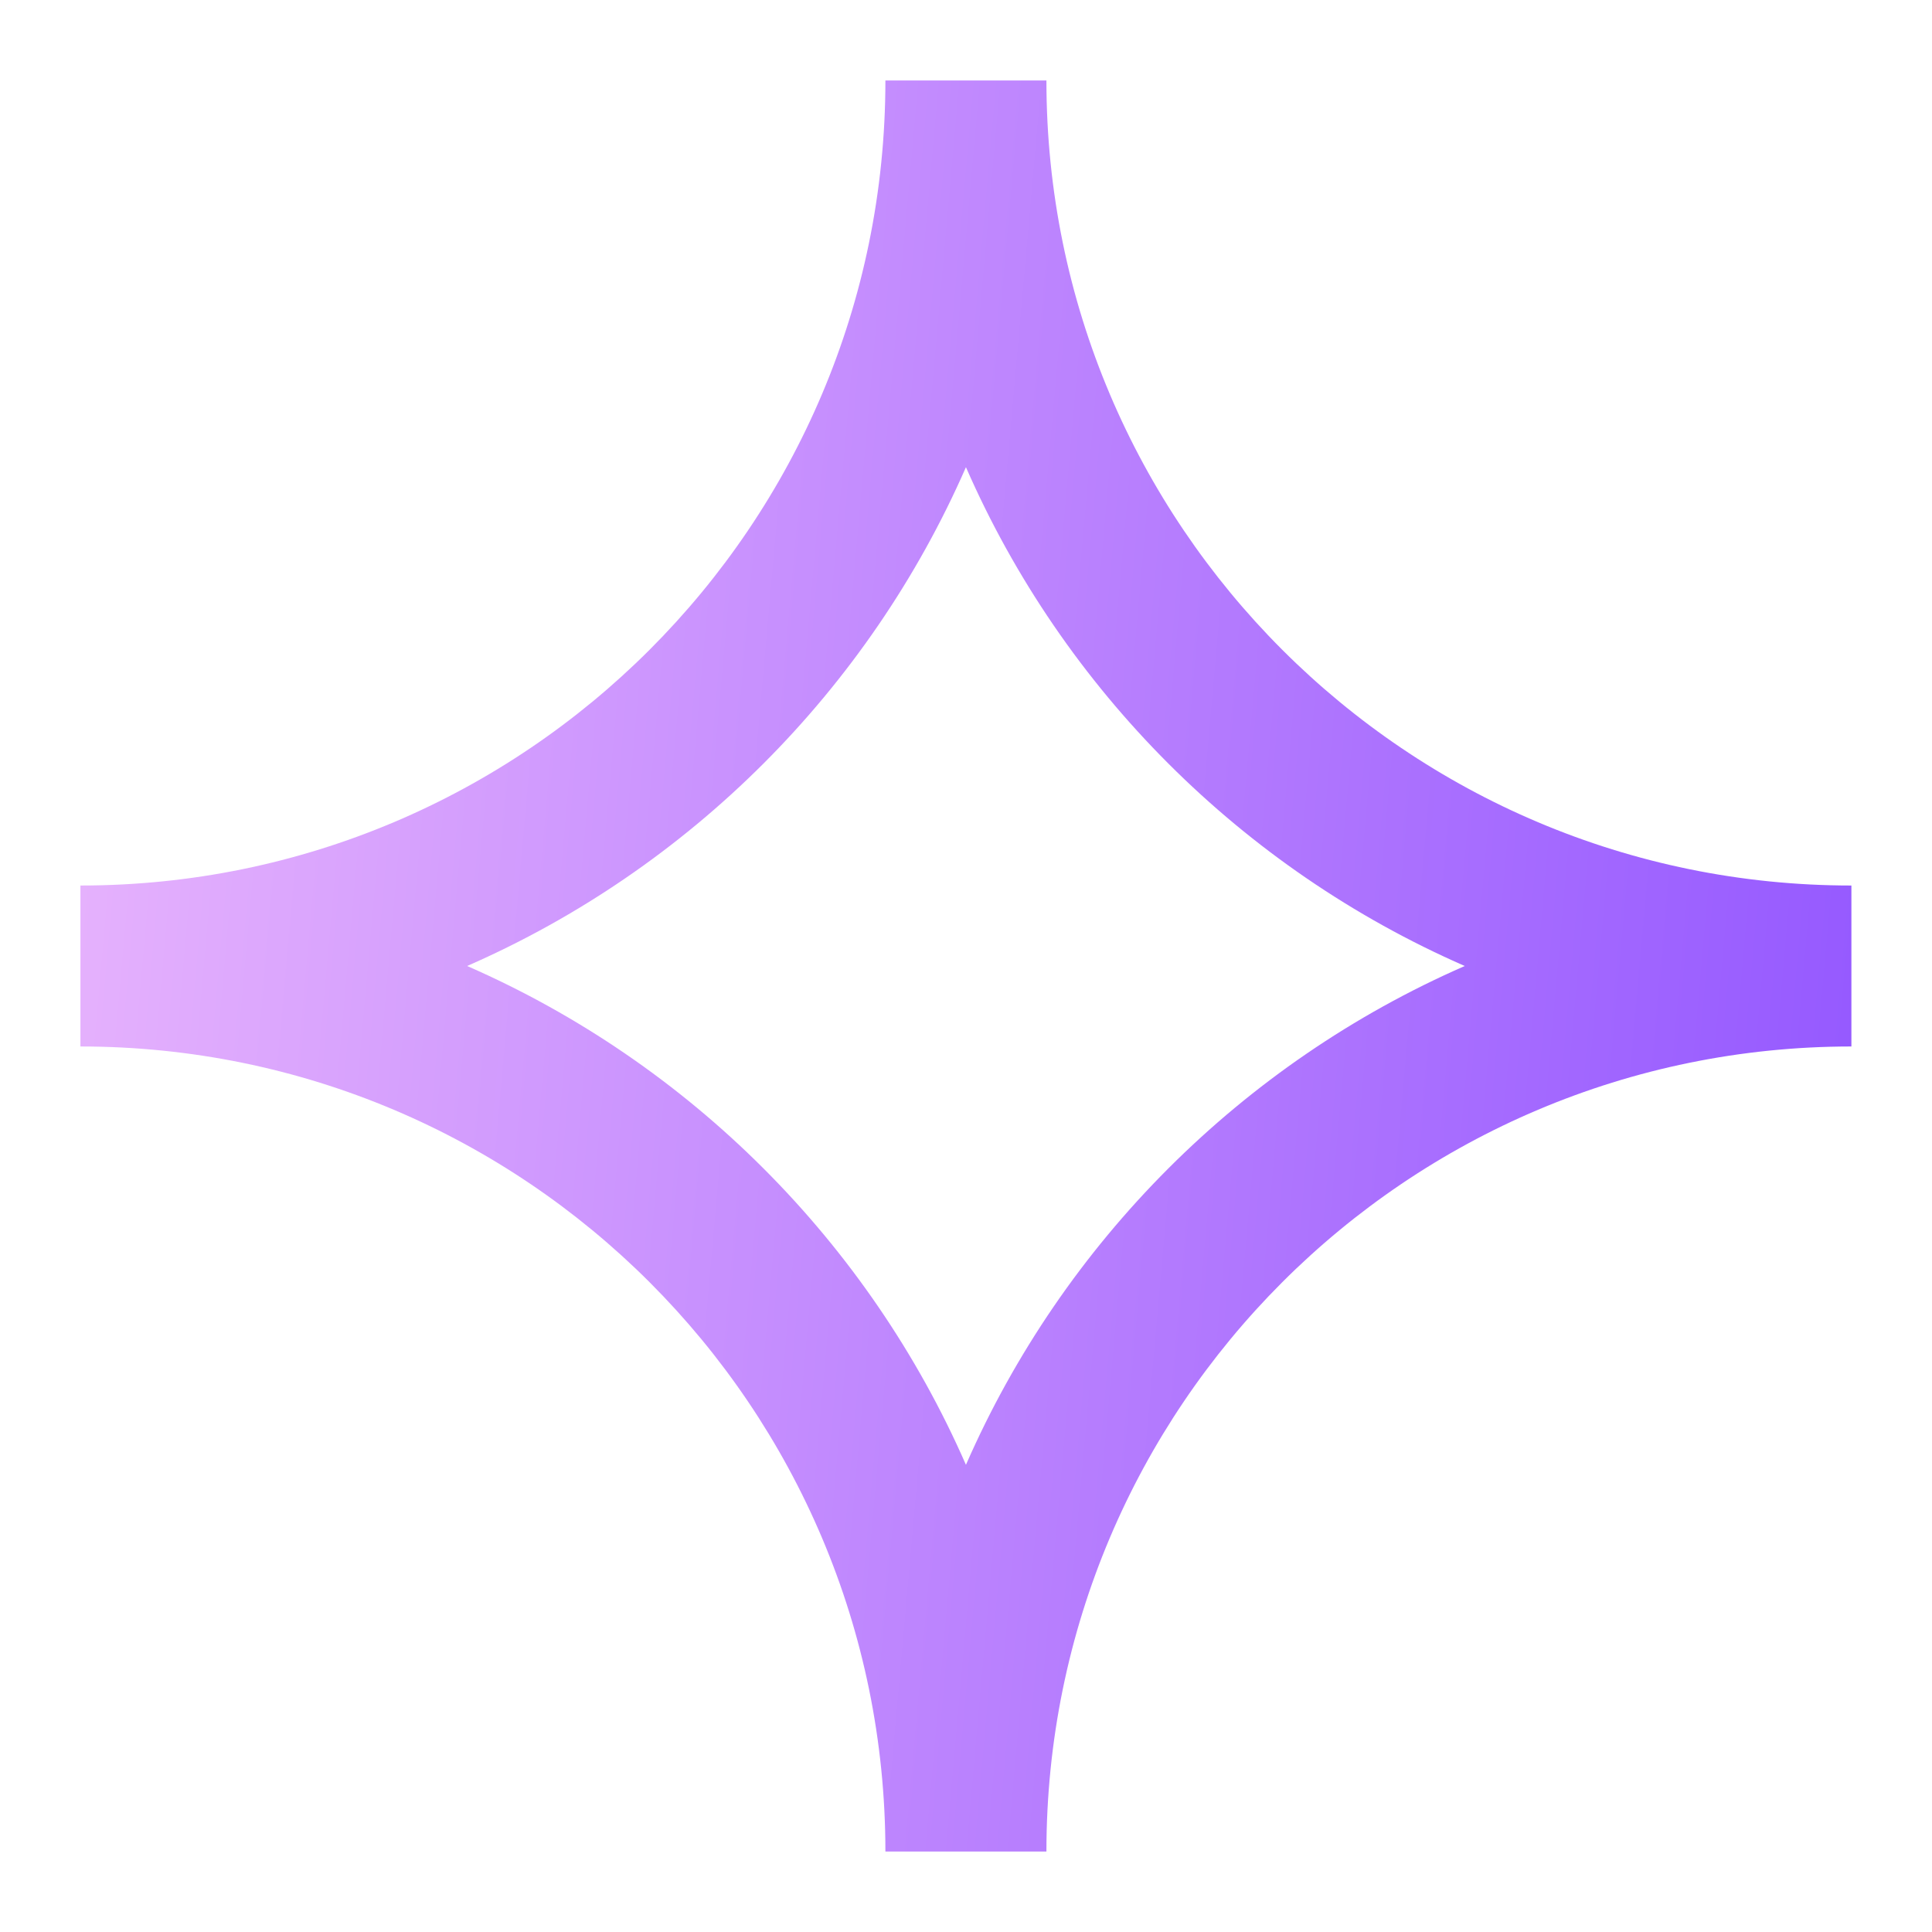 <svg width="32" height="32" viewBox="0 0 32 32" fill="none" xmlns="http://www.w3.org/2000/svg">
<path d="M1.332 14.667C8.696 14.667 14.665 8.697 14.665 1.333H17.332C17.332 8.697 23.302 14.667 30.665 14.667V17.333C23.302 17.333 17.332 23.303 17.332 30.667H14.665C14.665 23.303 8.696 17.333 1.332 17.333V14.667ZM7.737 16C11.424 17.612 14.386 20.575 15.999 24.262C17.611 20.575 20.573 17.612 24.261 16C20.573 14.387 17.611 11.425 15.999 7.738C14.386 11.425 11.424 14.387 7.737 16Z" fill="url(#paint0_linear_4900_5453)"/>
<defs>
<linearGradient id="paint0_linear_4900_5453" x1="1.332" y1="10.28" x2="31.341" y2="12.945" gradientUnits="userSpaceOnUse">
<stop stop-color="#E6B2FD"/>
<stop offset="1" stop-color="#9559FF"/>
</linearGradient>
</defs>
</svg>
